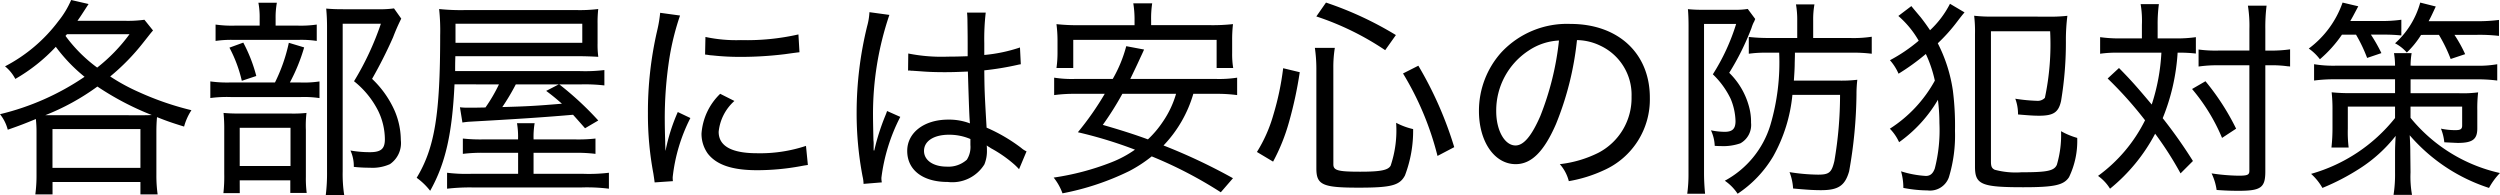 <svg xmlns="http://www.w3.org/2000/svg" width="166.74" height="13.006" viewBox="0 0 166.74 13.006"><path d="M9.58,11.8A9.481,9.481,0,0,1,9.5,13.092h1.148v-.826H16.51v.826h1.148a9.044,9.044,0,0,1-.084-1.288V8.934c0-.392.014-.672.042-.994.6.238.9.35,1.806.63a3.8,3.8,0,0,1,.49-1.092,19.573,19.573,0,0,1-3.486-1.2,12.918,12.918,0,0,1-1.932-1.05,14.538,14.538,0,0,0,2.212-2.268c.434-.546.448-.574.644-.8l-.574-.714a8.133,8.133,0,0,1-1.288.07H12.31c.266-.378.266-.392.742-1.12L11.89.128a6,6,0,0,1-.854,1.414A10.5,10.5,0,0,1,7.48,4.552a2.7,2.7,0,0,1,.686.84,11.546,11.546,0,0,0,2.7-2.142,10.92,10.92,0,0,0,1.918,2A17.085,17.085,0,0,1,7.144,7.744,2.771,2.771,0,0,1,7.662,8.78c.84-.294,1.092-.392,1.876-.714.028.322.042.532.042.868ZM11.61,2.41h4.172a11.313,11.313,0,0,1-2.156,2.226,9.756,9.756,0,0,1-2.114-2.114Zm-1.036,5.4h-.406A15.606,15.606,0,0,0,13.64,5.9a18.946,18.946,0,0,0,3.626,1.9c-.266.014-.406.014-.686.014Zm.07.924H16.51v2.59H10.644Zm14.882-6.9V1.36A5.483,5.483,0,0,1,25.61.31H24.378a5.189,5.189,0,0,1,.084,1.05v.476H22.838a7.582,7.582,0,0,1-1.316-.07V2.858a7.178,7.178,0,0,1,1.232-.07h4.27a6.871,6.871,0,0,1,1.246.07V1.766a7.411,7.411,0,0,1-1.288.07Zm.952,3.794a12.053,12.053,0,0,0,.952-2.338l-1.022-.308a11.235,11.235,0,0,1-.924,2.646H22.53a8.253,8.253,0,0,1-1.358-.07V6.666A8.358,8.358,0,0,1,22.53,6.6h4.69a6.981,6.981,0,0,1,1.232.07V5.56a6.94,6.94,0,0,1-1.274.07ZM22.446,3.306a8.969,8.969,0,0,1,.826,2.212l.966-.322A10.106,10.106,0,0,0,23.37,2.97Zm.686,8.848h3.374v.84H27.6a7.575,7.575,0,0,1-.056-1.078V8.794a7.208,7.208,0,0,1,.042-1.134,8.159,8.159,0,0,1-1.022.042H23.174c-.518,0-.8-.014-1.12-.042A11.029,11.029,0,0,1,22.1,8.836V11.72a9.98,9.98,0,0,1-.056,1.288h1.092Zm0-3.5H26.52V11.2H23.132ZM33.422.688A6.836,6.836,0,0,1,32.33.744h-2.3C29.53.744,29.25.73,28.9.7c.042.448.056.826.056,1.246v9.618a11.835,11.835,0,0,1-.084,1.568H30.1a9.136,9.136,0,0,1-.1-1.582V1.71h2.548a19.245,19.245,0,0,1-1.792,3.836,5.926,5.926,0,0,1,1.61,1.974,4.4,4.4,0,0,1,.448,1.89c0,.644-.252.868-1.008.868a7.4,7.4,0,0,1-1.288-.112,2.524,2.524,0,0,1,.224,1.092,9.522,9.522,0,0,0,1.064.056,2.834,2.834,0,0,0,1.344-.238,1.7,1.7,0,0,0,.728-1.6,5.052,5.052,0,0,0-.406-1.946,6.592,6.592,0,0,0-1.512-2.142,30.343,30.343,0,0,0,1.4-2.772,13.422,13.422,0,0,1,.546-1.246Zm7,5.068a10.52,10.52,0,0,1-.9,1.54L38.8,7.31h-.462a3.88,3.88,0,0,1-.518-.028L37.986,8.3a4.74,4.74,0,0,1,.49-.056c3.262-.182,4.942-.294,6.888-.462.266.294.378.42.8.9l.882-.518a20.735,20.735,0,0,0-2.6-2.408H45.9a11.319,11.319,0,0,1,1.554.07V4.8a10.636,10.636,0,0,1-1.624.07H37.5c0-.378,0-.49.014-.994h8.12c.5,0,.91.014,1.414.042A6.017,6.017,0,0,1,47,3.012V1.724A8.094,8.094,0,0,1,47.044.73a10.23,10.23,0,0,1-1.47.07H38.168A13.778,13.778,0,0,1,36.432.73a13.6,13.6,0,0,1,.07,1.764c0,5.264-.364,7.5-1.568,9.492a4.335,4.335,0,0,1,.9.868c1.022-1.82,1.47-3.808,1.624-7.1Zm3.99,0-.84.434c.56.42.742.588,1.05.854-1.638.14-2.366.182-3.976.224a14.921,14.921,0,0,0,.9-1.512ZM37.524,2.984V1.71H45.98V2.984Zm5.208,6.44a5.411,5.411,0,0,1,.07-1.078H41.626a5.5,5.5,0,0,1,.07,1.078H39.484a11.036,11.036,0,0,1-1.47-.056V10.39a10.47,10.47,0,0,1,1.47-.07H41.7v1.4H38.6a10.508,10.508,0,0,1-1.638-.07v1.064a13.184,13.184,0,0,1,1.708-.084h7.266a11.716,11.716,0,0,1,1.82.084V11.65a11.126,11.126,0,0,1-1.736.07h-3.29v-1.4h2.674a10.373,10.373,0,0,1,1.456.07V9.368a10.259,10.259,0,0,1-1.442.056Zm8.792.742c0-.238-.014-.294-.014-.6-.014-.378-.028-1.05-.028-1.33A25.941,25.941,0,0,1,51.8,3.95a17.02,17.02,0,0,1,.7-2.786L51.174.982a8.589,8.589,0,0,1-.2,1.19,24.029,24.029,0,0,0-.616,5.544,21.143,21.143,0,0,0,.364,3.99c.042.28.056.364.084.588l1.218-.084a2.09,2.09,0,0,1-.014-.266A11.37,11.37,0,0,1,53.19,8L52.35,7.6a12.149,12.149,0,0,0-.812,2.562Zm2.646-6.4c.112.014.14.014.224.028a1.728,1.728,0,0,0,.252.028,16.841,16.841,0,0,0,1.876.1A24.189,24.189,0,0,0,59.5,3.74q.9-.126.966-.126l-.07-1.19a15.5,15.5,0,0,1-3.836.378,9.673,9.673,0,0,1-2.366-.21Zm1.008,2.618a4.091,4.091,0,0,0-1.246,2.646,2.258,2.258,0,0,0,.42,1.344c.588.756,1.638,1.106,3.29,1.106a16.02,16.02,0,0,0,2.884-.266c.294-.056.322-.056.5-.084L60.9,9.858a9.7,9.7,0,0,1-3.262.49c-1.694,0-2.562-.476-2.562-1.428a3.176,3.176,0,0,1,1.05-2.058Zm12.53-1.54a.106.106,0,0,1,.056-.014.643.643,0,0,1,.14.014,2.43,2.43,0,0,1,.252.014c.042,0,.2.014.42.028.5.042,1.022.056,1.582.056.518,0,.868-.014,1.54-.042.07,2.268.1,3.15.14,3.458a3.937,3.937,0,0,0-1.456-.252c-1.6,0-2.73.868-2.73,2.086,0,1.274,1.036,2.072,2.7,2.072A2.52,2.52,0,0,0,72.8,11.09a2.346,2.346,0,0,0,.168-.966,2.168,2.168,0,0,0-.014-.294c.07.042.07.056.126.084a1.626,1.626,0,0,1,.154.1,8.377,8.377,0,0,1,1.456.994,3.9,3.9,0,0,1,.42.406l.5-1.19a1.48,1.48,0,0,1-.364-.238,11.083,11.083,0,0,0-2.3-1.344c-.14-2.366-.14-2.534-.154-3.822a19.193,19.193,0,0,0,2.212-.364,2,2,0,0,1,.224-.042l-.056-1.12a10.314,10.314,0,0,1-2.38.5V3.012A15.413,15.413,0,0,1,72.888.968H71.642c.014.14.028.35.028.6.014.966.014.966.014,2.31-.462.014-.784.028-1.33.028a11.257,11.257,0,0,1-2.632-.21ZM71.866,9.4V9.8a1.566,1.566,0,0,1-.238.98,1.833,1.833,0,0,1-1.33.462c-.91,0-1.526-.42-1.526-1.05,0-.658.658-1.078,1.666-1.078A3.6,3.6,0,0,1,71.866,9.4Zm-6.454.756V9.816a2.189,2.189,0,0,0-.014-.35c-.014-.644-.028-1.33-.028-1.652a20.534,20.534,0,0,1,1.092-6.692L65.132.94a4.209,4.209,0,0,1-.154.938,24.227,24.227,0,0,0-.7,5.74,22.4,22.4,0,0,0,.392,4.256,2.479,2.479,0,0,1,.07.518l1.218-.1a1.582,1.582,0,0,1-.028-.308,12.1,12.1,0,0,1,1.26-4.06l-.882-.392c-.042.126-.056.168-.126.336a14.587,14.587,0,0,0-.728,2.3ZM88.2,6.386a10.185,10.185,0,0,1,1.456.084V5.308a7.912,7.912,0,0,1-1.456.084h-5.67l.168-.35c.238-.49.406-.854.5-1.064.126-.266.126-.266.252-.546l-1.19-.224a8.913,8.913,0,0,1-.9,2.184H78.894a7.653,7.653,0,0,1-1.442-.084V6.47a10.106,10.106,0,0,1,1.442-.084h1.932a19.676,19.676,0,0,1-1.792,2.562,28.889,28.889,0,0,1,3.808,1.162,7.356,7.356,0,0,1-1.6.854,17.356,17.356,0,0,1-3.822,1.008,3.724,3.724,0,0,1,.588,1.05,17.627,17.627,0,0,0,4.452-1.484,9.172,9.172,0,0,0,1.5-.98,28.176,28.176,0,0,1,4.606,2.394l.812-.938A38.023,38.023,0,0,0,84.746,9.83a8.351,8.351,0,0,0,1.988-3.444Zm-2.618,0A6.42,6.42,0,0,1,84.7,8.248a6.7,6.7,0,0,1-.994,1.176c-.8-.294-1.694-.588-3.01-.966A20.41,20.41,0,0,0,82,6.386ZM82.814,1.808H79.146a12.812,12.812,0,0,1-1.54-.07,8.669,8.669,0,0,1,.07,1.064V3.67a7.219,7.219,0,0,1-.07.994h1.12V2.788h9.562V4.664h1.106a5.634,5.634,0,0,1-.07-.994V2.8a8.573,8.573,0,0,1,.056-1.064,12.569,12.569,0,0,1-1.526.07H83.92V1.486A6.627,6.627,0,0,1,83.99.352H82.73a6.7,6.7,0,0,1,.084,1.134Zm9.24,9.1a12.761,12.761,0,0,0,1.064-2.646,26.649,26.649,0,0,0,.714-3.318l-1.106-.266A18.414,18.414,0,0,1,92.068,7.8a9.613,9.613,0,0,1-1.092,2.464Zm8.19-8.442A22.894,22.894,0,0,0,95.582.3l-.644.924A18.7,18.7,0,0,1,99.53,3.474Zm3.892,7.476a24.686,24.686,0,0,0-2.394-5.432l-1.022.518a19.838,19.838,0,0,1,2.3,5.5ZM96.072,4.65a8.027,8.027,0,0,1,.1-1.33H94.84a9.824,9.824,0,0,1,.1,1.358v6.678c0,1.106.406,1.288,2.828,1.288,2.184,0,2.73-.154,3.08-.812a8.355,8.355,0,0,0,.546-3.094,4.658,4.658,0,0,1-1.134-.42,7.363,7.363,0,0,1-.364,2.856c-.168.308-.686.406-2.03.406-1.484,0-1.792-.084-1.792-.49Zm15.106,6.426a2.746,2.746,0,0,1,.6,1.134,9.257,9.257,0,0,0,2.338-.728,5.166,5.166,0,0,0,3.066-4.844c0-2.954-2.114-4.914-5.292-4.914a5.982,5.982,0,0,0-4.606,1.89,5.827,5.827,0,0,0-1.5,3.92c0,2.044,1.036,3.542,2.45,3.542,1.05,0,1.89-.84,2.688-2.674a20.349,20.349,0,0,0,1.4-5.6,3.7,3.7,0,0,1,1.568.378,3.615,3.615,0,0,1,2.072,3.4,4.112,4.112,0,0,1-2.212,3.738A7.655,7.655,0,0,1,111.178,11.076Zm-.056-8.246a19.117,19.117,0,0,1-1.246,5.04c-.574,1.316-1.106,1.96-1.652,1.96-.728,0-1.288-1.008-1.288-2.282a4.778,4.778,0,0,1,2.184-4.06A3.96,3.96,0,0,1,111.122,2.83Zm14.686.812a14.7,14.7,0,0,1-.588,4.83,6.3,6.3,0,0,1-3.038,3.71,3.155,3.155,0,0,1,.854.868,7.682,7.682,0,0,0,2.38-2.506,10.423,10.423,0,0,0,1.274-4.088h3.178a26.087,26.087,0,0,1-.378,4.41c-.182.77-.35.91-1.092.91a12.76,12.76,0,0,1-1.9-.168,3.539,3.539,0,0,1,.238,1.092c.91.084,1.386.112,1.862.112,1.148,0,1.6-.294,1.876-1.26a30.572,30.572,0,0,0,.49-5.124,8.057,8.057,0,0,1,.056-.98,9.02,9.02,0,0,1-1.232.056h-3c.042-.6.056-.9.056-1.176.014-.476.014-.476.014-.686h3.668a10.252,10.252,0,0,1,1.456.07V2.578a8.082,8.082,0,0,1-1.47.084h-2.436V1.5A5.7,5.7,0,0,1,128.16.422h-1.232a5.909,5.909,0,0,1,.084,1.078V2.662h-1.9a11.74,11.74,0,0,1-1.33-.07v1.12a7.856,7.856,0,0,1,1.2-.07Zm-6.048,8.022a9.529,9.529,0,0,1-.084,1.386h1.19c-.042-.448-.07-.882-.07-1.386V1.724h2.142a13.843,13.843,0,0,1-1.554,3.36,5.617,5.617,0,0,1,1.19,1.638,4.108,4.108,0,0,1,.322,1.484c0,.518-.21.714-.728.714a4.812,4.812,0,0,1-.91-.1,2.681,2.681,0,0,1,.252,1.036c.224.014.322.014.392.014a3.463,3.463,0,0,0,1.316-.182,1.4,1.4,0,0,0,.714-1.372,3.822,3.822,0,0,0-.14-1.092,4.934,4.934,0,0,0-1.316-2.24A17.2,17.2,0,0,0,123.96,2a2.894,2.894,0,0,1,.14-.364c.028-.042.042-.084.056-.1a.719.719,0,0,1,.056-.14l-.5-.672a4.866,4.866,0,0,1-.882.056h-2.1a9.025,9.025,0,0,1-1.008-.042c.028.294.042.728.042,1.134ZM137.2.38a6.349,6.349,0,0,1-1.33,1.764c-.252-.378-.42-.6-.616-.854-.518-.616-.518-.616-.63-.756l-.868.658a6.4,6.4,0,0,1,1.358,1.652,10.677,10.677,0,0,1-1.918,1.3,3.393,3.393,0,0,1,.574.9,15.019,15.019,0,0,0,1.82-1.316,8.329,8.329,0,0,1,.6,1.778,8.871,8.871,0,0,1-3,3.206,3.11,3.11,0,0,1,.616.9,9.135,9.135,0,0,0,2.59-2.828,12.888,12.888,0,0,1,.1,1.568,10.291,10.291,0,0,1-.308,3.01c-.126.35-.308.5-.6.5a6.779,6.779,0,0,1-1.652-.308,3.983,3.983,0,0,1,.154,1.106,8.81,8.81,0,0,0,1.61.168,1.331,1.331,0,0,0,1.428-.882,9.575,9.575,0,0,0,.406-3.08,18.587,18.587,0,0,0-.14-2.688,10.071,10.071,0,0,0-1.008-3.164A11.231,11.231,0,0,0,137.68,1.57c.224-.294.322-.42.49-.616Zm2.912.854a10.087,10.087,0,0,1-1.3-.056,8.759,8.759,0,0,1,.056,1.232v8.834c0,1.19.42,1.372,3.22,1.372,2.072,0,2.7-.14,3.052-.672a5.557,5.557,0,0,0,.546-2.618,4.93,4.93,0,0,1-1.078-.448,6.984,6.984,0,0,1-.28,2.24c-.182.406-.644.5-2.352.5a5.4,5.4,0,0,1-1.792-.168c-.2-.1-.252-.224-.252-.56V2.214h3.948a17.235,17.235,0,0,1-.35,4.438.652.652,0,0,1-.532.2,11.37,11.37,0,0,1-1.442-.14,2.907,2.907,0,0,1,.182,1.05c.672.056,1.008.084,1.4.084.966,0,1.3-.224,1.47-.98a23.691,23.691,0,0,0,.322-4.116,13.074,13.074,0,0,1,.1-1.568,10.141,10.141,0,0,1-1.344.056ZM150,2.69h-1.47a9.175,9.175,0,0,1-1.316-.084V3.712a7.857,7.857,0,0,1,1.26-.07H151.3a13.3,13.3,0,0,1-.644,3.458c-.966-1.148-1.358-1.6-2.184-2.436l-.756.7A25.575,25.575,0,0,1,150.21,8.15a10.173,10.173,0,0,1-3.136,3.71,2.894,2.894,0,0,1,.8.854,11.821,11.821,0,0,0,3.01-3.668,22.591,22.591,0,0,1,1.694,2.646l.826-.826a31.723,31.723,0,0,0-2.016-2.856,13.747,13.747,0,0,0,.994-4.368A9.183,9.183,0,0,1,153.6,3.7V2.606a8.7,8.7,0,0,1-1.3.084H151.05v-.9a9.8,9.8,0,0,1,.084-1.386h-1.218A6.668,6.668,0,0,1,150,1.794Zm7.168,1.792V11.51c0,.28-.112.336-.728.336a13.075,13.075,0,0,1-1.792-.154,3.814,3.814,0,0,1,.336,1.106c.56.042.966.056,1.47.056,1.484,0,1.778-.21,1.778-1.288V4.482h.294a7.61,7.61,0,0,1,1.218.07.58.58,0,0,1,.14.014V3.418a8.734,8.734,0,0,1-1.358.084h-.294V2.06a11.6,11.6,0,0,1,.084-1.554H157.07a8.471,8.471,0,0,1,.1,1.554V3.5H155.11a8.287,8.287,0,0,1-1.33-.07V4.566a8.515,8.515,0,0,1,1.316-.084Zm-3.822,1.582a12.474,12.474,0,0,1,2,3.262l.938-.616a16.034,16.034,0,0,0-2.044-3.164ZM164.28,2.438a10.013,10.013,0,0,1,.742,1.554l.952-.322a10.439,10.439,0,0,0-.7-1.232h.812a10.329,10.329,0,0,1,1.218.056V1.444a9.01,9.01,0,0,1-1.386.084H163.9c.154-.266.154-.266.532-.98L163.384.3a6.461,6.461,0,0,1-2.254,3.066,3.261,3.261,0,0,1,.742.714,8.362,8.362,0,0,0,1.47-1.638Zm5.53.014a10.056,10.056,0,0,1,.784,1.61l.966-.322a9.167,9.167,0,0,0-.714-1.288h1.5a11.225,11.225,0,0,1,1.47.07V1.458a11.127,11.127,0,0,1-1.5.084h-3.192c.182-.336.252-.5.476-.98L168.564.3a5.663,5.663,0,0,1-1.68,2.716,2.64,2.64,0,0,1,.784.616,6.02,6.02,0,0,0,.952-1.176ZM167.92,4.51a5.211,5.211,0,0,1,.07-.84h-1.176a5.055,5.055,0,0,1,.07.84h-4a7.9,7.9,0,0,1-1.4-.1V5.5a10.016,10.016,0,0,1,1.4-.084h4v.924H163.93a11.688,11.688,0,0,1-1.274-.056,10.447,10.447,0,0,1,.056,1.19V8.64a11.738,11.738,0,0,1-.07,1.33h1.148a8.364,8.364,0,0,1-.056-1.246V7.24h3.15V8a10.975,10.975,0,0,1-5.6,3.724,3.714,3.714,0,0,1,.756.938,15.185,15.185,0,0,0,2.52-1.316,9.636,9.636,0,0,0,2.366-2.156c-.028.434-.042.8-.042,1.12v1.316a8.911,8.911,0,0,1-.1,1.5h1.232a6.856,6.856,0,0,1-.1-1.5l-.014-1.33c0-.364-.014-.742-.042-1.148a11.765,11.765,0,0,0,5.292,3.514,4.561,4.561,0,0,1,.728-.994,10.691,10.691,0,0,1-5.964-3.682V7.24h3.444V8.5c0,.238-.112.308-.448.308a4.618,4.618,0,0,1-.966-.1,3.333,3.333,0,0,1,.224.91c.546.028.84.042.9.042.98,0,1.3-.238,1.3-.966V7.478a8.984,8.984,0,0,1,.056-1.19,7.863,7.863,0,0,1-1.316.056H167.92V5.42h4.354A10.166,10.166,0,0,1,173.7,5.5V4.412a7.34,7.34,0,0,1-1.428.1Z" transform="translate(-7.144 -0.128)"/></svg>